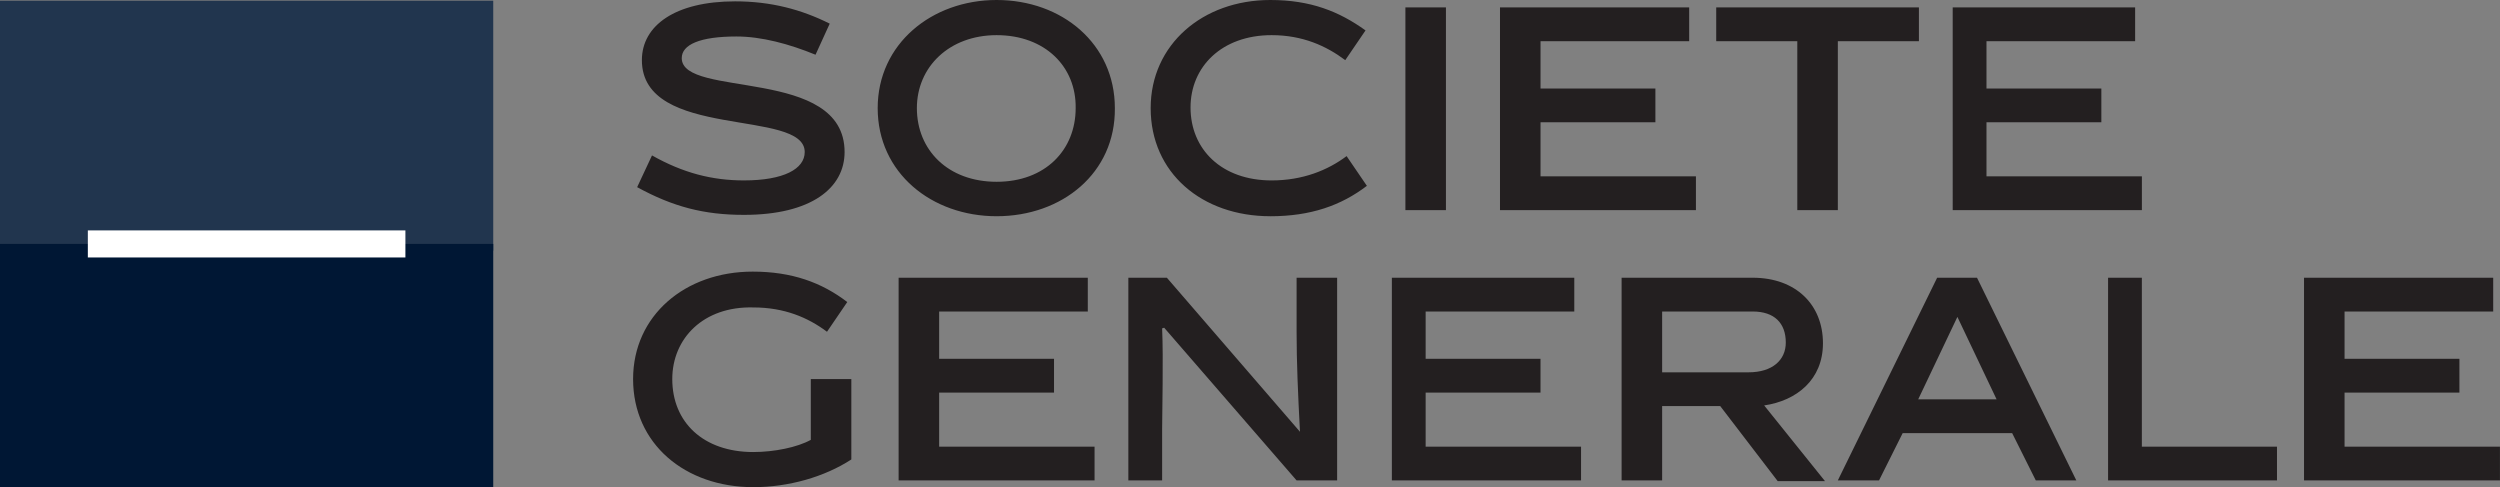 <?xml version="1.0" encoding="UTF-8"?> <svg xmlns="http://www.w3.org/2000/svg" id="a" viewBox="0 0 184.716 35.995"><rect x="0" y="0" width="184.716" height="35.995" fill="#808080" stroke="none"/><defs><style>.b{fill:#fff;}.c{fill:#001734;}.d{fill:#231f20;}.e{fill:#21354e;}</style></defs><path class="d" d="M60.257,4.044c-1.947-.799-3.994-1.348-5.841-1.348-2.696,0-4.044,.599-4.044,1.598,0,2.995,12.032,.599,12.032,6.939,0,2.646-2.446,4.643-7.439,4.643-2.945,0-5.242-.599-7.888-2.047l1.098-2.346c2.296,1.298,4.443,1.847,6.79,1.847,2.945,0,4.493-.849,4.493-2.097,0-3.245-12.031-.849-12.031-6.79C47.427,1.897,49.873,.1,54.316,.1c2.646,0,4.892,.599,6.989,1.647l-1.048,2.296h0Zm13.379,11.932c-4.793,0-8.787-3.195-8.787-7.988,0-4.743,3.994-7.988,8.787-7.988,4.843,0,8.737,3.245,8.737,7.988,.05,4.793-3.894,7.988-8.737,7.988m0-13.379c-3.495,0-5.891,2.346-5.891,5.392,0,3.095,2.296,5.442,5.891,5.442s5.841-2.346,5.841-5.442c.05-3.045-2.247-5.392-5.841-5.392m20.219,13.379c-5.043,0-8.836-3.195-8.836-7.988,0-4.693,3.844-7.988,8.836-7.988,2.995,0,5.092,.849,7.039,2.247l-1.498,2.197c-1.398-1.048-3.145-1.847-5.441-1.847-3.694,0-5.991,2.346-5.991,5.342,0,3.095,2.296,5.392,5.991,5.392,2.296,0,4.144-.749,5.541-1.797l1.498,2.197c-1.898,1.448-4.144,2.247-7.14,2.247M103.84,.549h2.995V15.526h-2.995V.549Zm6.989,14.977V.549h13.978V3.045h-10.983v3.495h8.487v2.496h-8.487v3.994h11.482v2.496h-14.478Zm24.962-12.481V15.526h-2.995V3.045h-5.991V.549h14.977V3.045h-5.991Zm8.487,12.481V.549h13.479V3.045h-10.983v3.495h8.487v2.496h-8.487v3.994h11.482v2.496h-13.978ZM55.664,33.399c1.548,0,3.245-.349,4.243-.899v-4.493h2.995v5.941c-1.997,1.298-4.643,2.047-7.239,2.047-5.043,0-8.886-3.195-8.886-7.988,0-4.693,3.844-7.938,8.836-7.938,2.896,0,5.092,.799,6.989,2.247l-1.498,2.197c-1.398-1.048-3.145-1.797-5.441-1.797-3.694-.1-5.991,2.296-5.991,5.292,0,3.195,2.296,5.392,5.991,5.392m10.733,2.097v-14.977h13.978v2.496h-10.983v3.495h8.487v2.496h-8.487v3.994h11.482v2.496h-14.478Zm19.47,0h-2.496v-14.977h2.846l9.835,11.382c-.15-2.846-.25-5.142-.25-7.389v-3.994h2.995v14.977h-2.995l-9.785-11.283-.15,.05c.1,2.247,0,6.19,0,7.439v3.794h0Zm16.974,0v-14.977h13.479v2.496h-10.983v3.495h8.487v2.496h-8.487v3.994h11.482v2.496h-13.978Zm24.263-5.492h-4.293v5.492h-2.995v-14.977h9.685c3.195,0,5.192,1.997,5.192,4.843,0,2.695-1.947,4.243-4.343,4.593l4.493,5.591h-3.495l-4.243-5.541Zm2.097-2.496c1.747,0,2.746-.899,2.746-2.197,0-1.447-.849-2.296-2.446-2.296h-6.69v4.493h6.39Zm11.382,4.493l-1.747,3.495h-3.045l7.339-14.977h2.945l7.339,14.977h-2.995l-1.747-3.495h-8.087Zm1.148-2.496h5.791l-2.896-6.091-2.896,6.091h-0Zm14.028,5.991v-14.977h2.496v12.481h9.985v2.496h-12.481Zm14.478,0v-14.977h13.978v2.496h-10.983v3.495h8.487v2.496h-8.487v3.994h11.482v2.496h-14.478Z"></path><path class="e" d="M0,.05H36.444V18.521H0V.05Z"></path><path class="c" d="M0,18.022H36.444v17.972H0V18.022Z"></path><path class="b" d="M6.49,17.024H29.954v1.997H6.49v-1.997Z"></path></svg> 